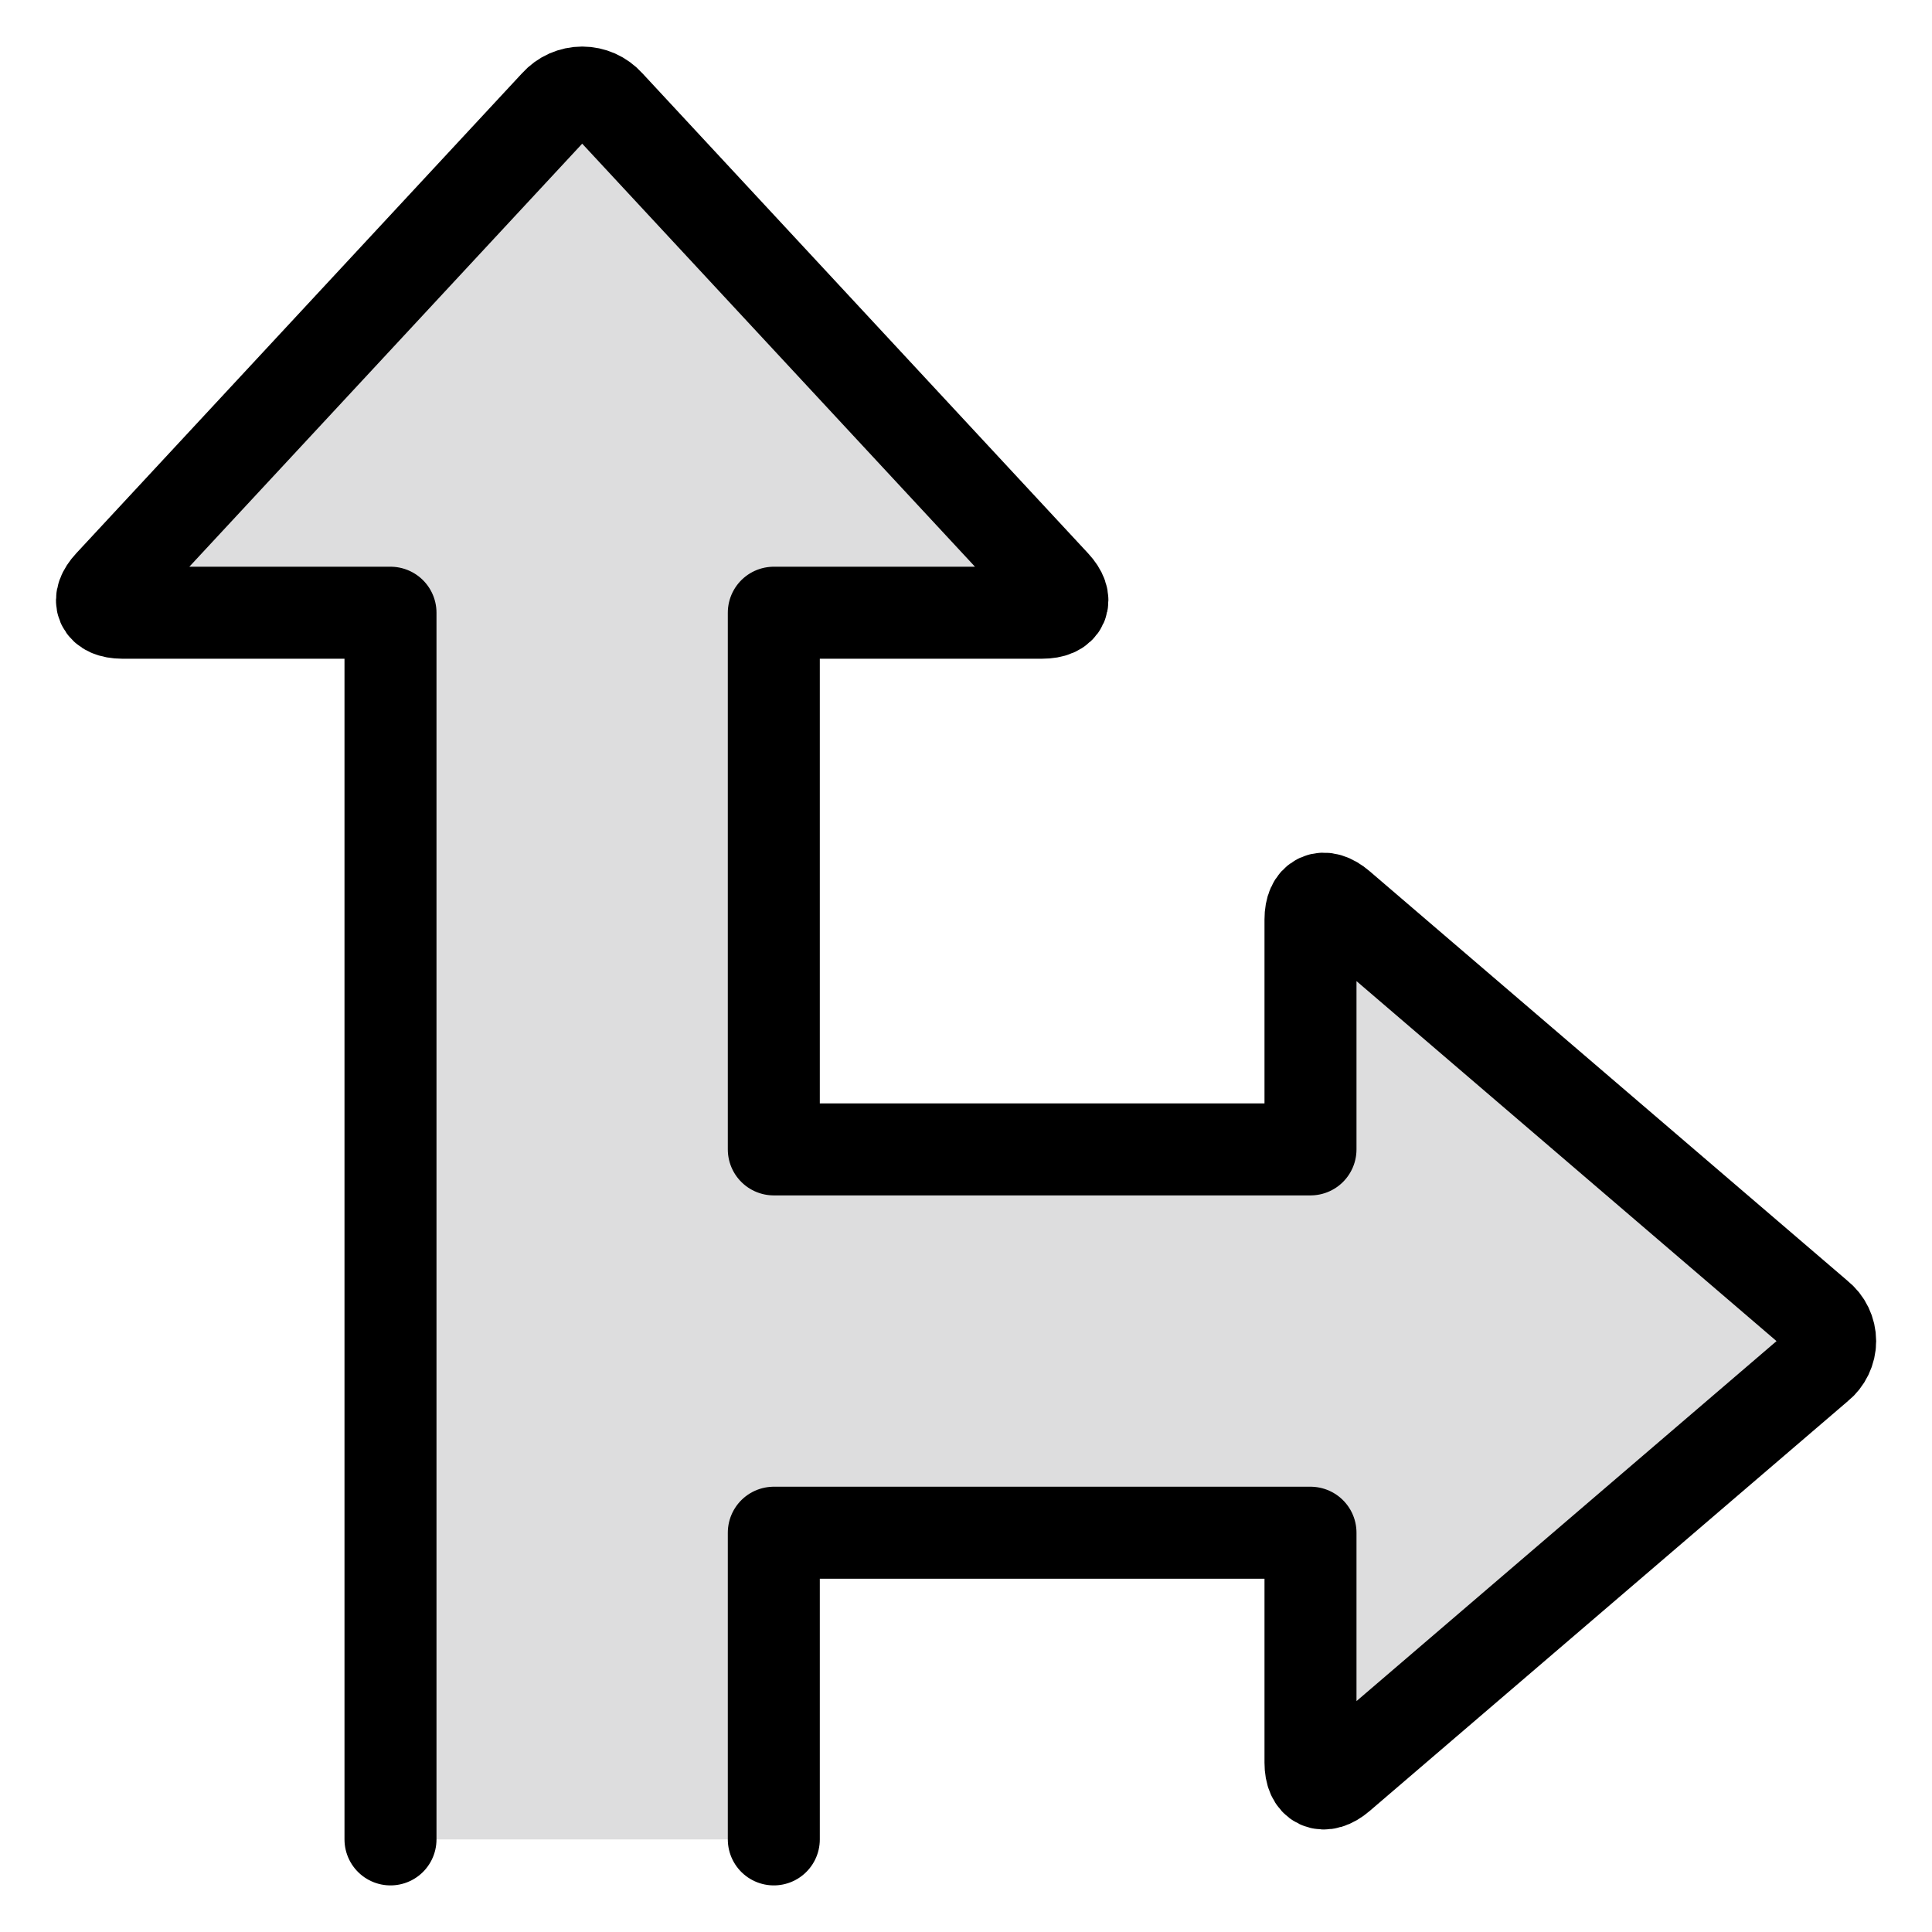 <?xml version="1.0" encoding="UTF-8"?> <svg xmlns="http://www.w3.org/2000/svg" width="42" height="42" viewBox="0 0 42 42" fill="none"><g id="Diagram-Arrow-Up-And-Right--Streamline-Ultimate"><g id="Vector"><path d="M16.822 39.987V33.32H28.489V38.32C28.489 38.778 28.774 38.91 29.122 38.612L39.524 29.697C39.606 29.632 39.672 29.549 39.717 29.455C39.762 29.361 39.786 29.259 39.786 29.154C39.786 29.05 39.762 28.947 39.717 28.853C39.672 28.759 39.606 28.677 39.524 28.612L29.122 19.697C28.774 19.398 28.489 19.53 28.489 19.987V24.987H16.822V13.32H22.656C23.114 13.32 23.234 13.045 22.922 12.71L13.224 2.265C13.152 2.185 13.065 2.122 12.967 2.078C12.87 2.035 12.764 2.012 12.657 2.012C12.55 2.012 12.444 2.035 12.346 2.078C12.248 2.122 12.161 2.185 12.089 2.265L2.391 12.708C2.079 13.042 2.197 13.318 2.656 13.32H8.489V39.987" fill="#DDDDDE"></path><path d="M16.822 39.987V33.32H28.489V38.32C28.489 38.778 28.774 38.91 29.122 38.612L39.524 29.697C39.606 29.632 39.672 29.549 39.717 29.455C39.762 29.361 39.786 29.259 39.786 29.154C39.786 29.05 39.762 28.947 39.717 28.853C39.672 28.759 39.606 28.677 39.524 28.612L29.122 19.697C28.774 19.398 28.489 19.53 28.489 19.987V24.987H16.822V13.32H22.656C23.114 13.32 23.234 13.045 22.922 12.71L13.224 2.265C13.152 2.185 13.065 2.122 12.967 2.078C12.87 2.035 12.764 2.012 12.657 2.012C12.55 2.012 12.444 2.035 12.346 2.078C12.248 2.122 12.161 2.185 12.089 2.265L2.391 12.708C2.079 13.042 2.197 13.318 2.656 13.32H8.489V39.987" stroke="black" stroke-width="2" stroke-linecap="round" stroke-linejoin="round"></path></g></g></svg> 